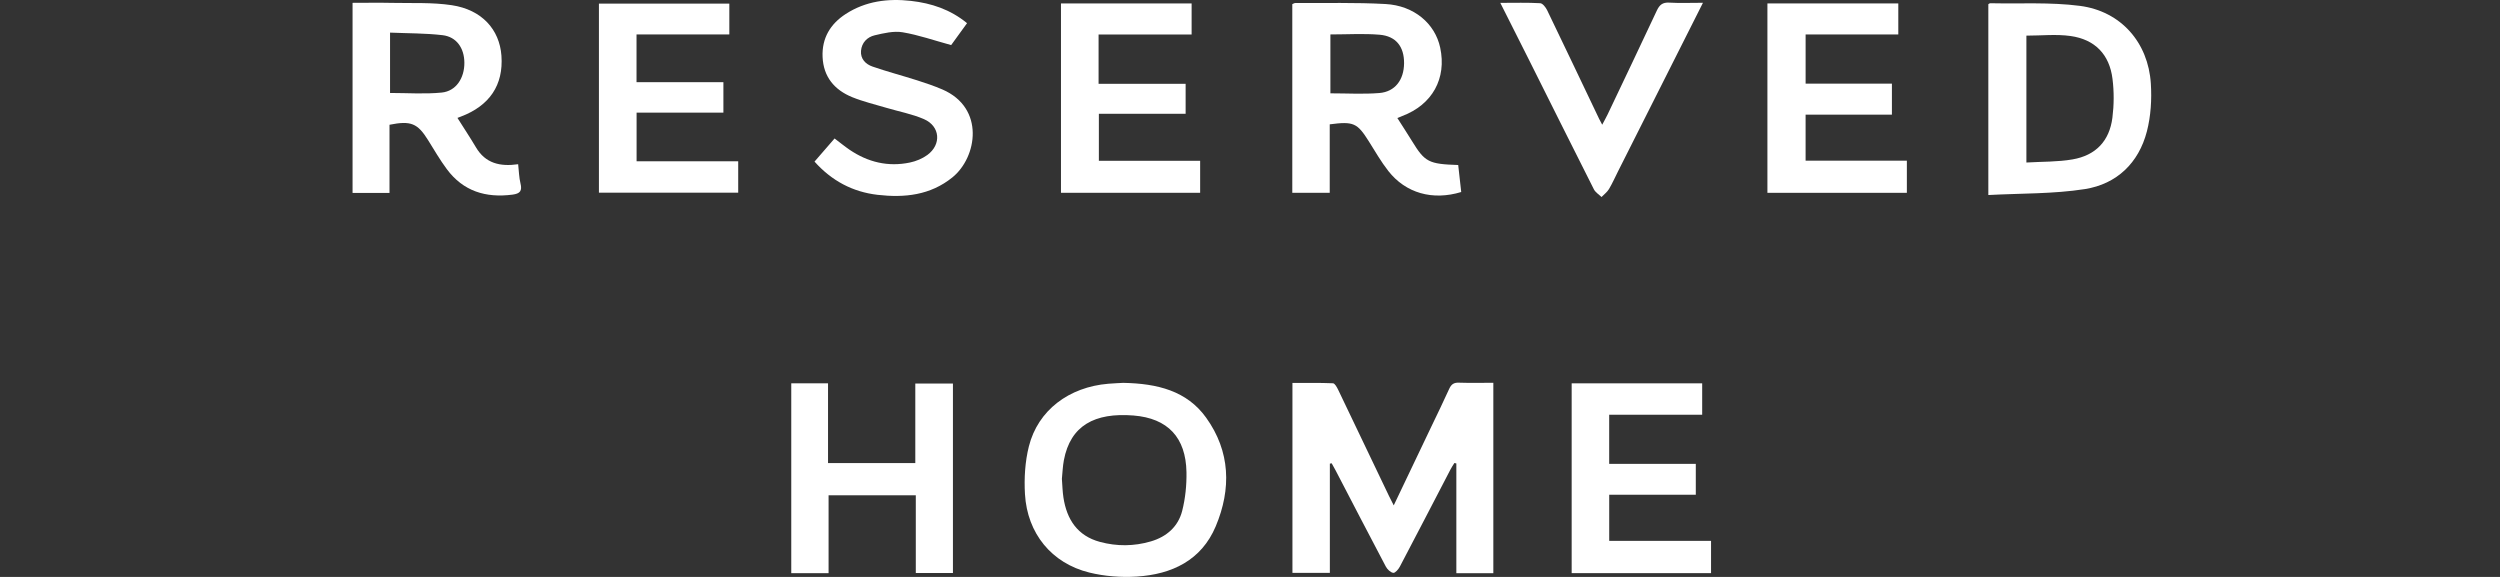 <svg width="156" height="36" viewBox="0 0 156 36" fill="none" xmlns="http://www.w3.org/2000/svg">
<rect x="0" y="0" width="156" height="36" fill="#333333" stroke="none"/>
<g clip-path="url(#clip0_1687_142)">
<path d="M82.983 28.933V35.748H80.648V23.897C81.48 23.897 82.331 23.881 83.178 23.916C83.295 23.921 83.429 24.172 83.506 24.331C84.568 26.538 85.621 28.749 86.678 30.96C86.759 31.128 86.847 31.295 86.969 31.536C87.771 29.856 88.537 28.249 89.305 26.642C89.681 25.853 90.068 25.07 90.426 24.274C90.552 23.995 90.704 23.867 91.026 23.879C91.732 23.903 92.438 23.886 93.184 23.886V35.767H90.876V28.919C90.835 28.91 90.794 28.901 90.754 28.892C90.672 29.026 90.581 29.157 90.509 29.298C89.457 31.32 88.41 33.344 87.348 35.362C87.262 35.526 87.058 35.763 86.94 35.746C86.768 35.722 86.568 35.528 86.476 35.356C85.419 33.358 84.382 31.349 83.337 29.344C83.26 29.197 83.176 29.055 83.096 28.909C83.058 28.917 83.02 28.925 82.983 28.932V28.933Z" fill="white"/>
<path d="M82.975 7.76V12.029H80.639V0.259C80.695 0.237 80.763 0.187 80.831 0.188C82.706 0.199 84.584 0.148 86.455 0.251C88.24 0.349 89.547 1.472 89.868 2.972C90.281 4.898 89.377 6.53 87.504 7.238C87.4 7.277 87.299 7.321 87.195 7.365C87.508 7.858 87.819 8.33 88.114 8.811C88.911 10.111 89.148 10.238 90.992 10.297C91.054 10.857 91.117 11.427 91.18 11.982C89.391 12.527 87.719 12.053 86.634 10.674C86.178 10.092 85.808 9.444 85.413 8.817C84.692 7.672 84.463 7.563 82.973 7.759L82.975 7.76ZM83.017 2.15V5.824C84.06 5.824 85.072 5.886 86.071 5.805C87.053 5.725 87.607 4.981 87.614 3.945C87.621 2.918 87.118 2.255 86.088 2.167C85.09 2.083 84.078 2.149 83.017 2.149V2.15Z" fill="white"/>
<path d="M32.333 10.248C32.383 10.698 32.389 11.083 32.479 11.448C32.591 11.907 32.459 12.082 31.98 12.145C30.309 12.363 28.903 11.93 27.882 10.555C27.452 9.977 27.09 9.348 26.707 8.736C26.057 7.694 25.638 7.517 24.305 7.785V12.037H22V0.177C22.84 0.177 23.659 0.162 24.477 0.18C25.718 0.207 26.976 0.14 28.195 0.325C30.065 0.608 31.171 1.836 31.29 3.479C31.421 5.303 30.553 6.6 28.748 7.279C28.681 7.304 28.614 7.33 28.544 7.357C28.938 7.981 29.335 8.58 29.701 9.196C30.289 10.191 31.201 10.411 32.334 10.247L32.333 10.248ZM24.339 5.801C25.438 5.801 26.51 5.881 27.563 5.776C28.459 5.687 28.986 4.872 28.977 3.906C28.969 2.998 28.486 2.298 27.616 2.195C26.545 2.07 25.457 2.083 24.339 2.035V5.801Z" fill="white"/>
<path d="M70.102 23.891C72.224 23.932 74.062 24.388 75.263 26.063C76.777 28.17 76.841 30.509 75.864 32.837C74.972 34.964 73.126 35.84 70.93 35.978C69.952 36.04 68.926 35.961 67.977 35.728C65.622 35.149 64.1 33.286 63.958 30.834C63.9 29.845 63.962 28.808 64.203 27.849C64.769 25.602 66.705 24.147 69.165 23.945C69.527 23.915 69.891 23.903 70.103 23.89L70.102 23.891ZM66.262 29.88C66.294 30.289 66.3 30.67 66.358 31.044C66.566 32.411 67.234 33.439 68.641 33.816C69.691 34.098 70.761 34.093 71.814 33.783C72.805 33.491 73.519 32.858 73.769 31.876C73.966 31.098 74.05 30.268 74.036 29.463C73.998 27.305 72.879 26.098 70.725 25.927C68.314 25.737 66.794 26.549 66.385 28.72C66.312 29.11 66.3 29.511 66.262 29.879V29.88Z" fill="white"/>
<path d="M124.073 0.261C124.117 0.237 124.15 0.202 124.183 0.202C126.052 0.242 127.942 0.127 129.786 0.366C132.346 0.699 134.051 2.652 134.213 5.219C134.275 6.207 134.213 7.245 133.966 8.199C133.456 10.168 132.088 11.486 130.091 11.8C128.128 12.107 126.109 12.06 124.072 12.17V0.261H124.073ZM126.447 10.141C127.434 10.082 128.396 10.108 129.324 9.947C130.778 9.697 131.629 8.796 131.814 7.347C131.916 6.55 131.92 5.718 131.82 4.92C131.631 3.402 130.729 2.461 129.201 2.247C128.309 2.121 127.384 2.224 126.447 2.224V10.141Z" fill="white"/>
<path d="M49.375 23.919H51.669V28.896H57.115V23.933H59.463V35.756H57.146V30.906H51.703V35.766H49.375V23.92V23.919Z" fill="white"/>
<path d="M39.723 10.064H46.064V12.023H37.373V0.226H45.51V2.149H39.719V5.128H45.14V7.028H39.723V10.064Z" fill="white"/>
<path d="M68.551 2.153V5.23H73.983V7.1H68.569V10.034H74.889V12.03H66.205V0.215H74.357V2.153H68.552H68.551Z" fill="white"/>
<path d="M118.988 10.026V12.032H110.287V0.214H118.454V2.15H112.67V5.219H118.055V7.154H112.669V10.026H118.99H118.988Z" fill="white"/>
<path d="M100.412 28.947H105.818V30.871H100.415V33.75H106.769V35.764H98.072V23.918H106.216V25.88H100.413V28.945L100.412 28.947Z" fill="white"/>
<path d="M52.079 8.642C52.413 8.894 52.705 9.135 53.017 9.347C54.159 10.121 55.415 10.427 56.777 10.142C57.158 10.063 57.552 9.9 57.865 9.672C58.76 9.019 58.67 7.875 57.655 7.434C56.91 7.11 56.089 6.961 55.304 6.726C54.591 6.514 53.862 6.341 53.177 6.063C52.065 5.609 51.382 4.793 51.329 3.552C51.28 2.381 51.81 1.498 52.771 0.874C54.014 0.068 55.405 -0.107 56.847 0.056C58.118 0.201 59.3 0.588 60.344 1.446C59.97 1.963 59.615 2.452 59.353 2.813C58.289 2.523 57.32 2.181 56.323 2.014C55.766 1.922 55.148 2.07 54.579 2.203C54.111 2.314 53.77 2.663 53.727 3.171C53.686 3.681 54.019 4.008 54.451 4.156C55.369 4.473 56.31 4.72 57.236 5.015C57.763 5.183 58.289 5.361 58.795 5.578C61.482 6.731 60.973 9.821 59.43 11.069C58.051 12.185 56.441 12.351 54.765 12.158C53.206 11.978 51.897 11.282 50.826 10.084C51.248 9.598 51.656 9.128 52.077 8.642H52.079Z" fill="white"/>
<path d="M106.263 0.177C104.456 3.762 102.715 7.221 100.972 10.679C100.783 11.052 100.615 11.437 100.402 11.795C100.288 11.986 100.094 12.13 99.936 12.294C99.774 12.136 99.555 12.005 99.458 11.813C98.096 9.119 96.751 6.415 95.399 3.715C94.824 2.567 94.245 1.421 93.619 0.179C94.516 0.179 95.314 0.155 96.108 0.2C96.263 0.209 96.454 0.457 96.541 0.636C97.631 2.892 98.706 5.156 99.785 7.416C99.833 7.517 99.889 7.614 99.978 7.782C100.107 7.536 100.218 7.344 100.313 7.145C101.34 4.985 102.372 2.827 103.386 0.66C103.55 0.31 103.741 0.14 104.156 0.164C104.818 0.203 105.484 0.174 106.264 0.174L106.263 0.177Z" fill="white"/>
</g>
<defs>
<clipPath id="clip0_1687_142">
<rect width="112.235" height="36" fill="white" transform="translate(22)"/>
</clipPath>
</defs>
</svg>
